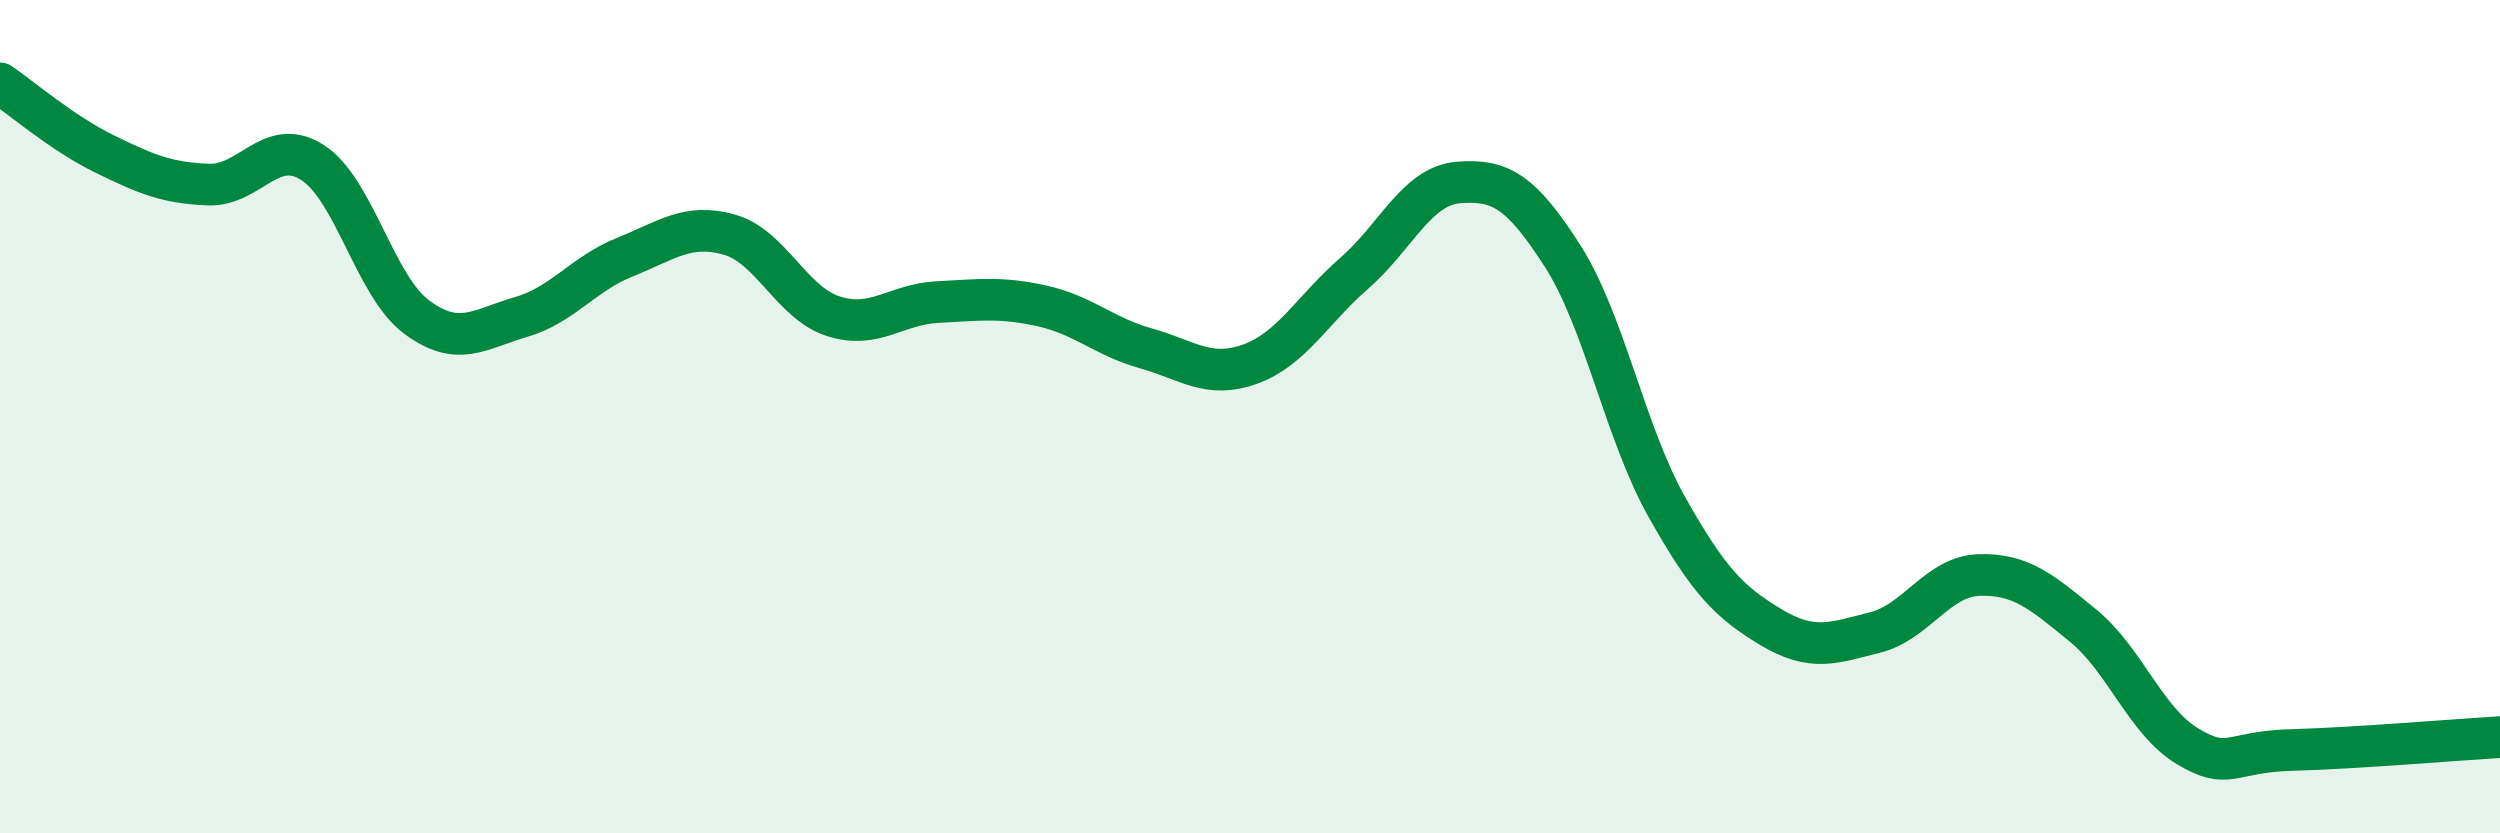 
    <svg width="60" height="20" viewBox="0 0 60 20" xmlns="http://www.w3.org/2000/svg">
      <path
        d="M 0,2 C 0.5,2.34 1.5,3.2 2.5,3.69 C 3.5,4.18 4,4.39 5,4.43 C 6,4.47 6.5,3.26 7.5,3.9 C 8.5,4.54 9,6.87 10,7.61 C 11,8.35 11.5,7.9 12.5,7.61 C 13.5,7.32 14,6.57 15,6.17 C 16,5.77 16.5,5.35 17.5,5.63 C 18.5,5.91 19,7.27 20,7.59 C 21,7.91 21.5,7.3 22.5,7.25 C 23.5,7.2 24,7.12 25,7.34 C 26,7.56 26.5,8.08 27.5,8.36 C 28.5,8.64 29,9.1 30,8.74 C 31,8.38 31.5,7.43 32.5,6.56 C 33.5,5.69 34,4.46 35,4.38 C 36,4.3 36.5,4.58 37.5,6.14 C 38.5,7.7 39,10.38 40,12.16 C 41,13.94 41.5,14.45 42.5,15.05 C 43.5,15.65 44,15.43 45,15.18 C 46,14.93 46.5,13.83 47.5,13.8 C 48.5,13.77 49,14.2 50,15.02 C 51,15.84 51.5,17.31 52.5,17.91 C 53.5,18.51 53.5,18.04 55,18 C 56.5,17.96 59,17.75 60,17.69L60 20L0 20Z"
        fill="#008740"
        opacity="0.1"
        stroke-linecap="round"
        stroke-linejoin="round"
      />
      <path
        d="M 0,2 C 0.5,2.34 1.5,3.2 2.5,3.69 C 3.5,4.18 4,4.39 5,4.43 C 6,4.47 6.5,3.26 7.5,3.9 C 8.5,4.54 9,6.87 10,7.61 C 11,8.35 11.5,7.9 12.5,7.61 C 13.5,7.32 14,6.57 15,6.17 C 16,5.77 16.5,5.35 17.5,5.63 C 18.5,5.91 19,7.27 20,7.59 C 21,7.91 21.5,7.3 22.5,7.25 C 23.5,7.2 24,7.12 25,7.34 C 26,7.56 26.5,8.08 27.5,8.36 C 28.5,8.64 29,9.1 30,8.74 C 31,8.38 31.5,7.43 32.5,6.56 C 33.5,5.69 34,4.46 35,4.38 C 36,4.3 36.5,4.58 37.5,6.14 C 38.5,7.7 39,10.38 40,12.16 C 41,13.94 41.5,14.45 42.5,15.05 C 43.5,15.65 44,15.43 45,15.18 C 46,14.93 46.5,13.83 47.5,13.8 C 48.5,13.77 49,14.2 50,15.02 C 51,15.84 51.5,17.31 52.5,17.91 C 53.5,18.51 53.5,18.04 55,18 C 56.5,17.96 59,17.75 60,17.69"
        stroke="#008740"
        stroke-width="1"
        fill="none"
        stroke-linecap="round"
        stroke-linejoin="round"
      />
    </svg>
  